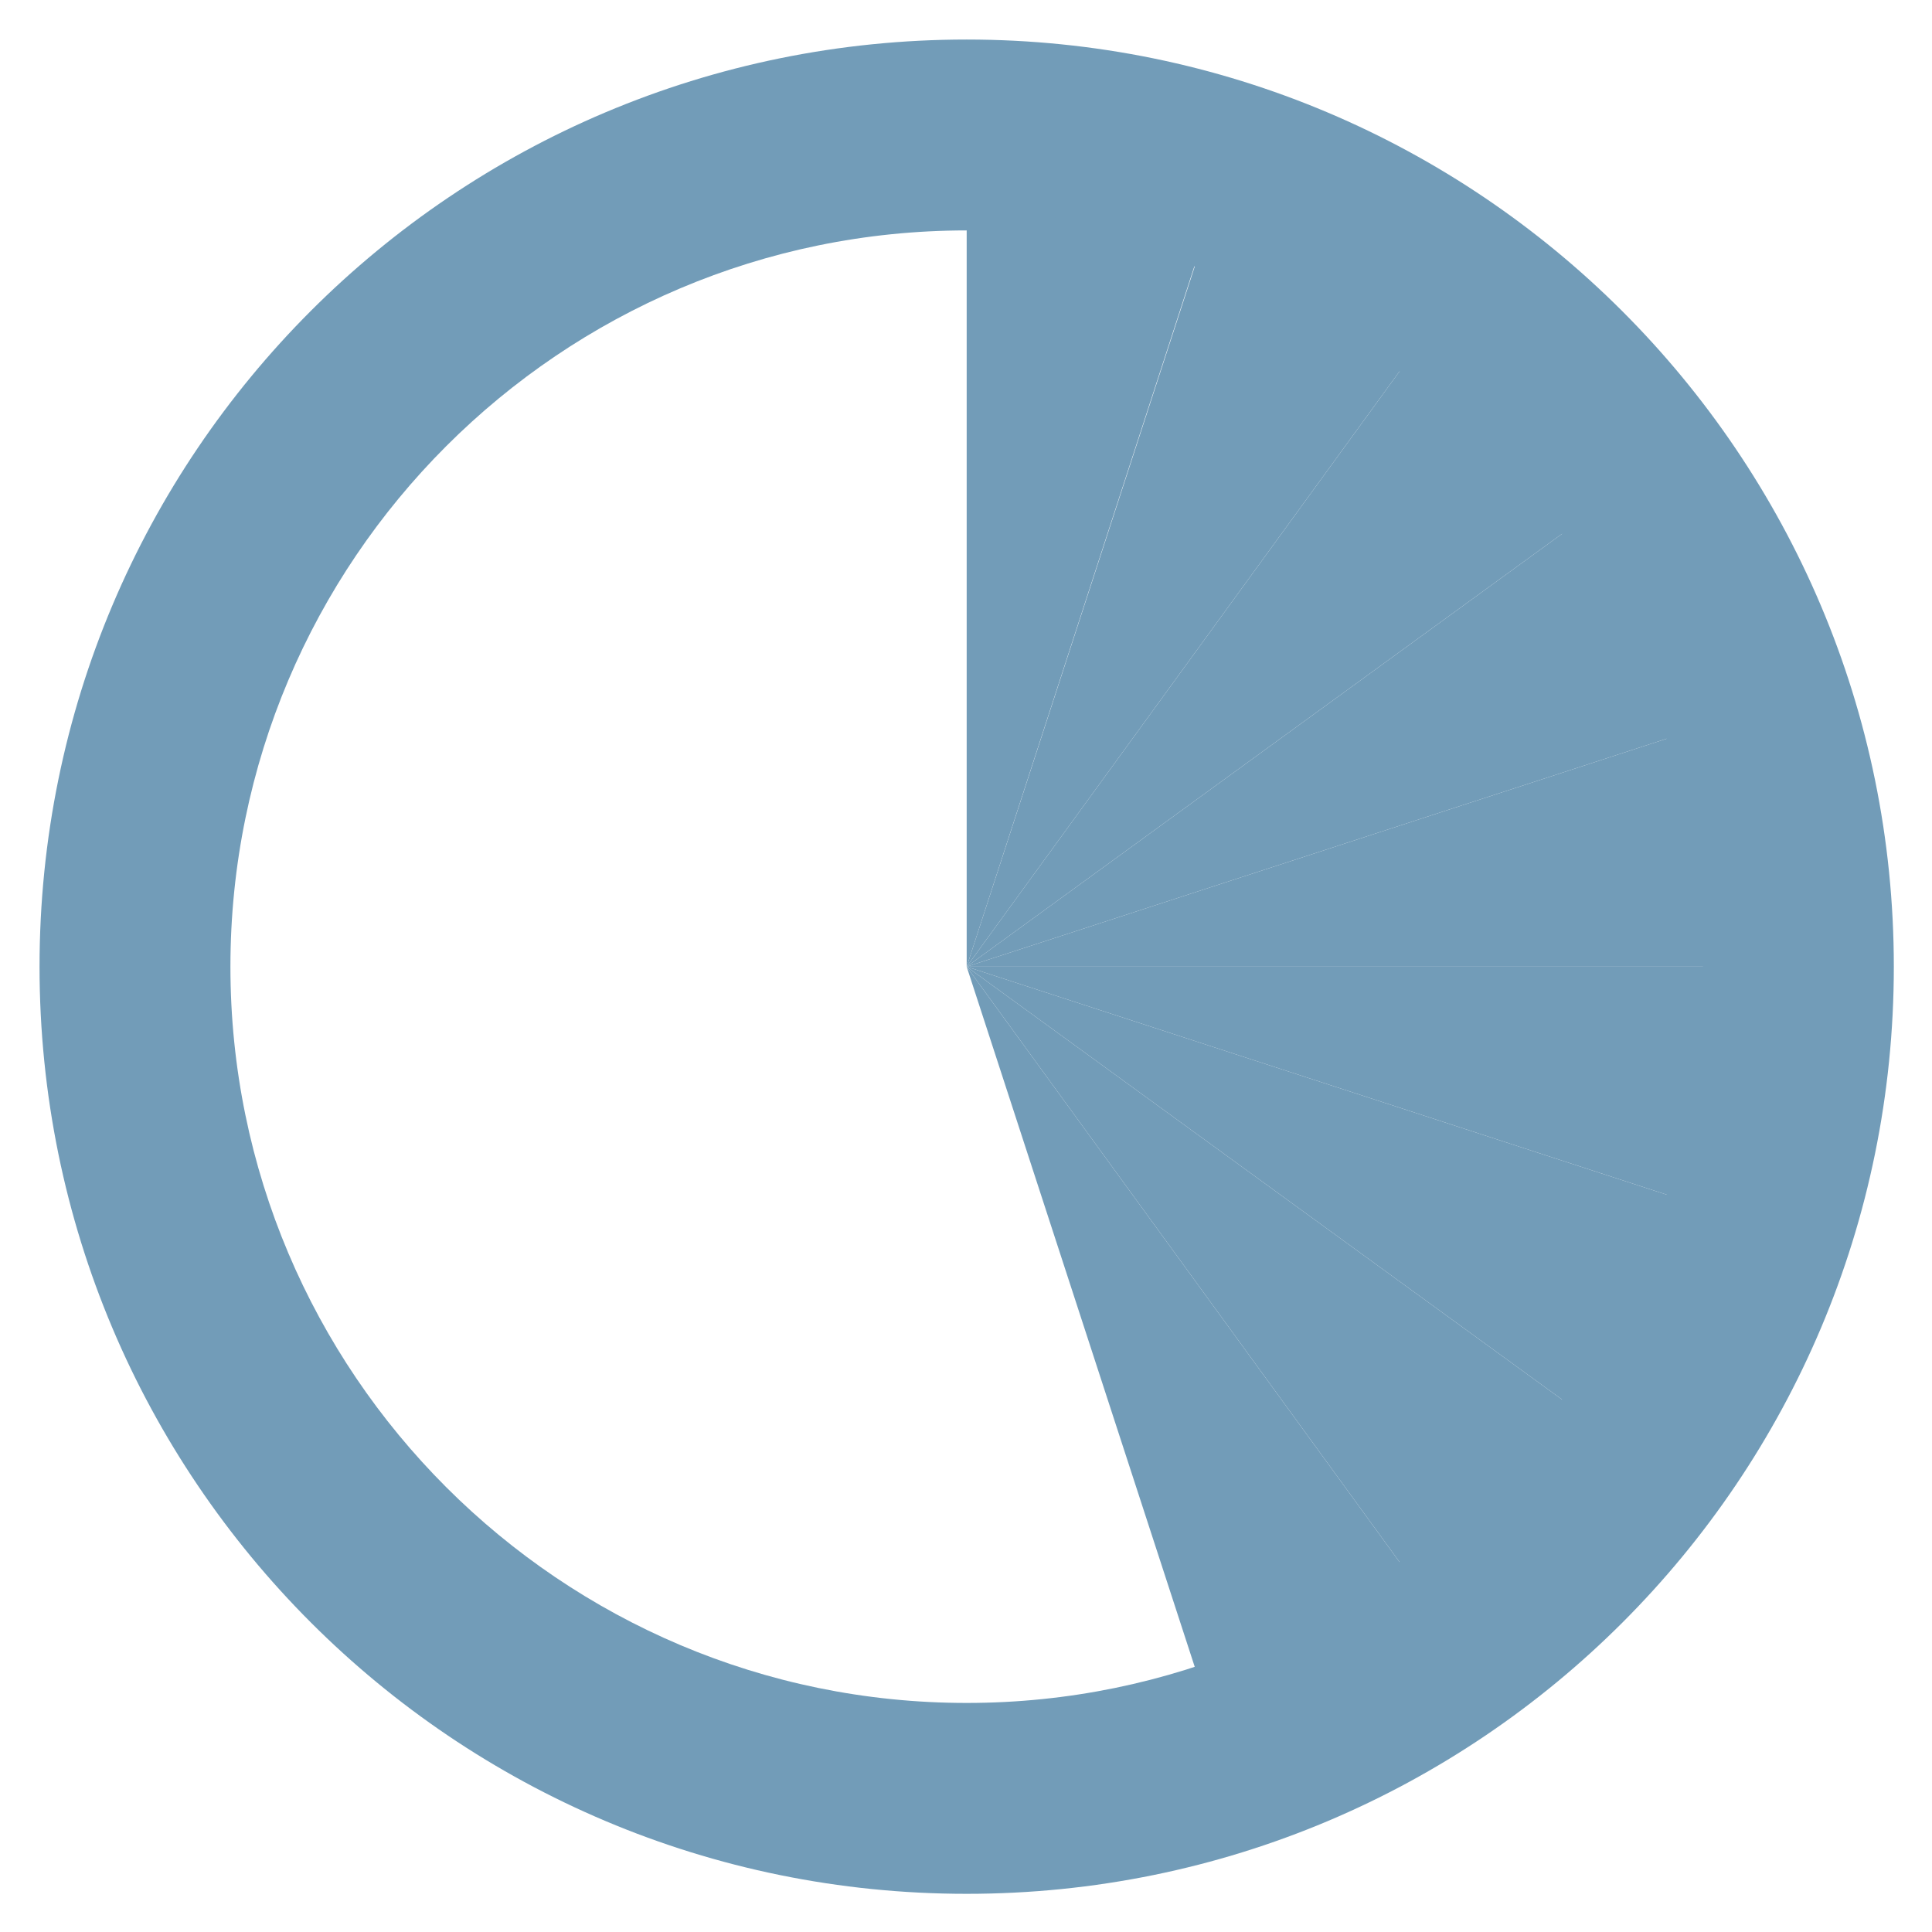 <?xml version="1.0" encoding="utf-8"?>
<svg xmlns="http://www.w3.org/2000/svg" xmlns:xlink="http://www.w3.org/1999/xlink" version="1.1" id="Ebene_1" x="0px" y="0px" viewBox="0 0 141.7 141.7" style="enable-background:new 0 0 141.7 141.7;">
<style type="text/css">
	.st0{fill:#729CB8;}
	.st1{fill:none;}
</style>
<g>
	<g>
		<path class="st0" d="M70.9,16.9c29.8,0,54,24.2,54,54s-24.2,54-54,54s-54-24.2-54-54S41.1,16.9,70.9,16.9 M70.9,2.9&#xA;			c-37.6,0-68,30.4-68,68s30.4,68,68,68s68-30.4,68-68S108.4,2.9,70.9,2.9L70.9,2.9z"/>
	</g>
	<g>
		<g>
			<path class="st0" d="M70.9,70.9l52.5-17.1c1.9,5.8,2.7,11,2.7,17.1H70.9z"/>
			<path class="st0" d="M70.9,70.9l44.7-32.5c3.6,4.9,6,9.6,7.8,15.4L70.9,70.9z"/>
			<path class="st0" d="M70.9,70.9l32.5-44.7c4.9,3.6,8.6,7.3,12.2,12.2L70.9,70.9z"/>
			<path class="st0" d="M70.9,70.9L88,18.4c5.8,1.9,10.5,4.3,15.4,7.8L70.9,70.9z"/>
			<path class="st0" d="M70.9,70.9V15.6c6.1,0,11.3,0.8,17.1,2.7L70.9,70.9z"/>
		</g>
		<g>
			<path class="st1" d="M70.9,70.9L18.3,53.8c-1.9,5.8-2.7,11-2.7,17.1H70.9z"/>
			<path class="st1" d="M70.9,70.9L26.2,38.4c-3.6,4.9-6,9.6-7.8,15.4L70.9,70.9z"/>
			<path class="st1" d="M70.9,70.9L38.4,26.2c-4.9,3.6-8.6,7.3-12.2,12.2L70.9,70.9z"/>
			<path class="st1" d="M70.9,70.9L53.8,18.3c-5.8,1.9-10.5,4.3-15.4,7.8L70.9,70.9z"/>
			<path class="st1" d="M70.9,70.9V15.6c-6.1,0-11.3,0.8-17.1,2.7L70.9,70.9z"/>
		</g>
		<g>
			<path class="st0" d="M70.9,70.9L123.4,88c1.9-5.8,2.7-11,2.7-17.1H70.9z"/>
			<path class="st0" d="M70.9,70.9l44.7,32.5c3.6-4.9,6-9.6,7.8-15.4L70.9,70.9z"/>
			<path class="st0" d="M70.9,70.9l32.5,44.7c4.9-3.6,8.6-7.3,12.2-12.2L70.9,70.9z"/>
			<path class="st0" d="M70.9,70.9L88,123.4c5.8-1.9,10.5-4.3,15.4-7.8L70.9,70.9z"/>
			<path class="st1" d="M70.9,70.9v55.2c6.1,0,11.3-0.8,17.1-2.7L70.9,70.9z"/>
		</g>
		<g>
			<path class="st1" d="M70.9,70.9l-52.6,17c-1.9-5.8-2.7-11-2.7-17.1L70.9,70.9L70.9,70.9z"/>
			<path class="st1" d="M70.9,70.9l-44.7,32.5c-3.6-4.9-6-9.6-7.8-15.4L70.9,70.9z"/>
			<path class="st1" d="M70.9,70.9l-32.5,44.7c-4.9-3.6-8.6-7.3-12.2-12.2L70.9,70.9z"/>
			<path class="st1" d="M70.9,70.9l-17.1,52.5c-5.8-1.9-10.5-4.3-15.4-7.8L70.9,70.9z"/>
			<path class="st1" d="M70.9,70.9v55.2c-6.1,0-11.3-0.8-17.1-2.7L70.9,70.9z"/>
		</g>
	</g>
</g>
</svg>